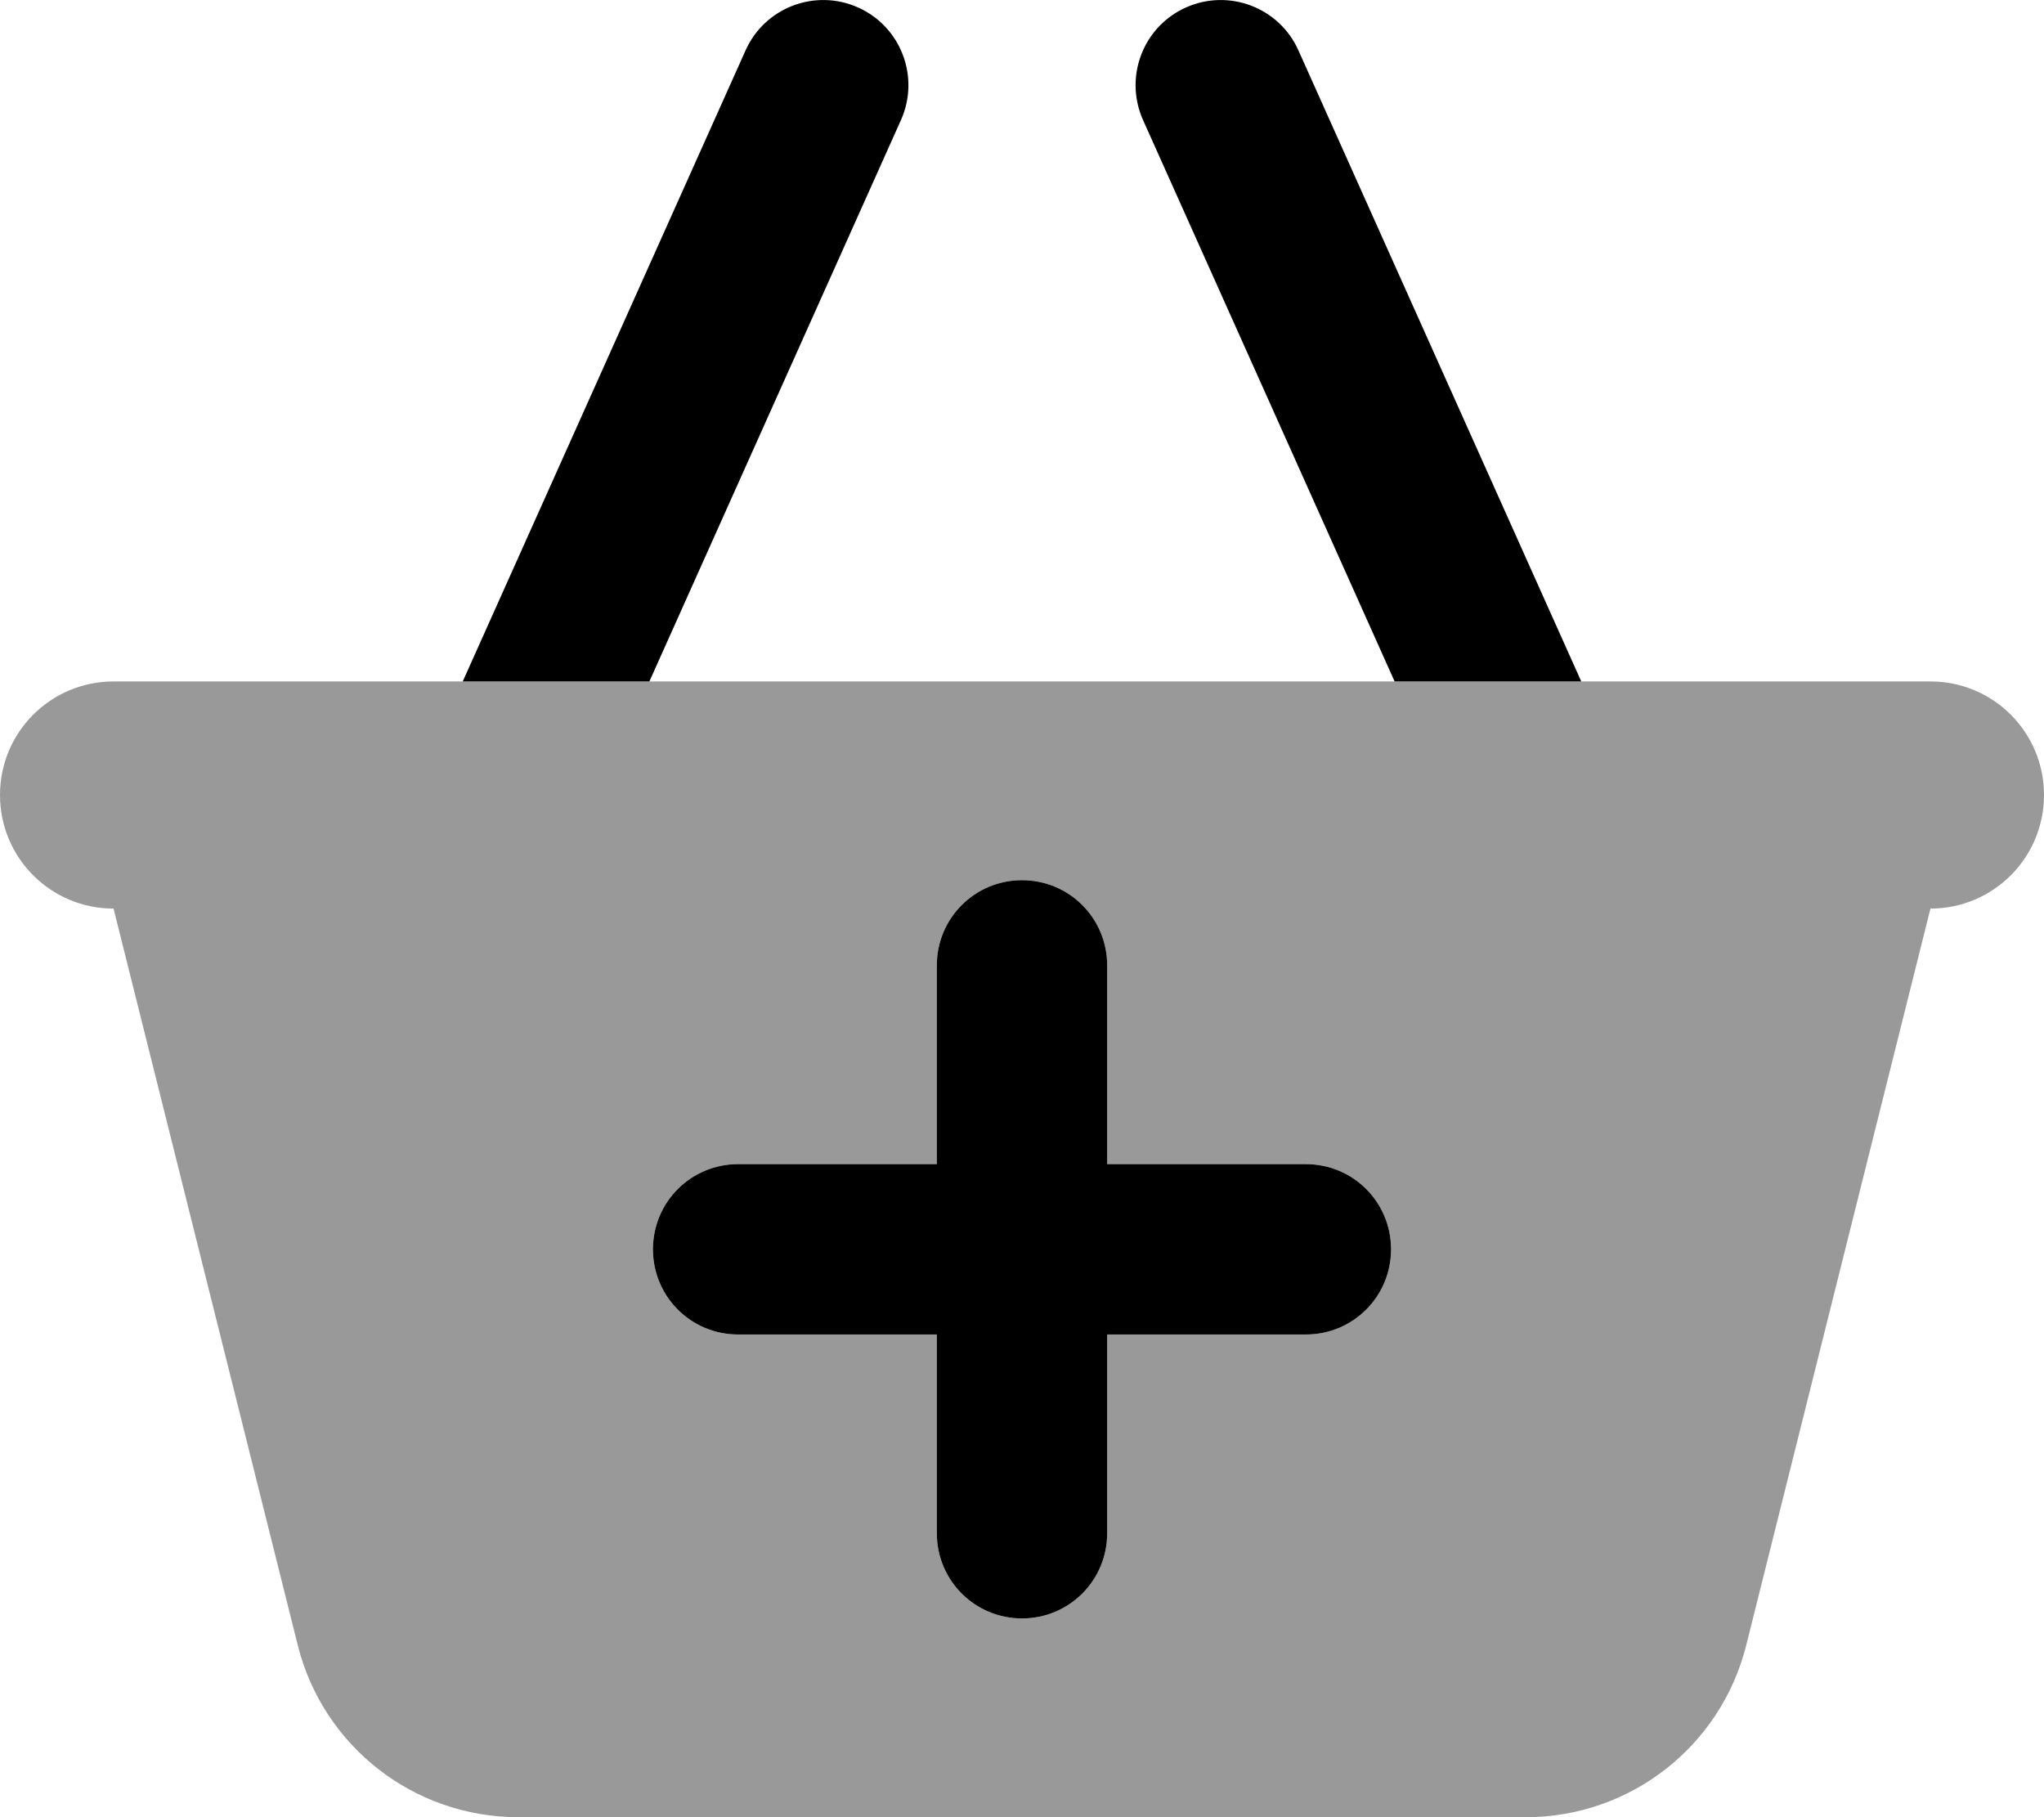 <svg xmlns="http://www.w3.org/2000/svg" viewBox="0 0 576 512"><!--! Font Awesome Pro 6.6.0 by @fontawesome - https://fontawesome.com License - https://fontawesome.com/license (Commercial License) Copyright 2024 Fonticons, Inc. --><defs><style>.fa-secondary{opacity:.4}</style></defs><path class="fa-secondary" d="M0 224c0 17.7 14.3 32 32 32L83.9 463.5C91 492 116.6 512 146 512L430 512c29.4 0 55-20 62.1-48.5L544 256c17.7 0 32-14.3 32-32s-14.3-32-32-32l-98.4 0L393 192l-210 0-52.6 0L32 192c-17.7 0-32 14.3-32 32zM184 352c0-13.3 10.7-24 24-24l56 0 0-56c0-13.3 10.7-24 24-24s24 10.7 24 24l0 56 56 0c13.3 0 24 10.7 24 24s-10.7 24-24 24l-56 0 0 56c0 13.3-10.7 24-24 24s-24-10.7-24-24l0-56-56 0c-13.3 0-24-10.7-24-24z"/><path class="fa-primary" d="M253.9 33.8L183 192l-52.6 0L210.1 14.2c5.4-12.1 19.6-17.5 31.7-12.1s17.5 19.6 12.1 31.7zm112-19.6L445.6 192 393 192 322.1 33.8c-5.4-12.1 0-26.3 12.1-31.7s26.3 0 31.7 12.1zM264 432l0-56-56 0c-13.3 0-24-10.7-24-24s10.7-24 24-24l56 0 0-56c0-13.3 10.7-24 24-24s24 10.7 24 24l0 56 56 0c13.3 0 24 10.7 24 24s-10.7 24-24 24l-56 0 0 56c0 13.3-10.7 24-24 24s-24-10.7-24-24z"/></svg>